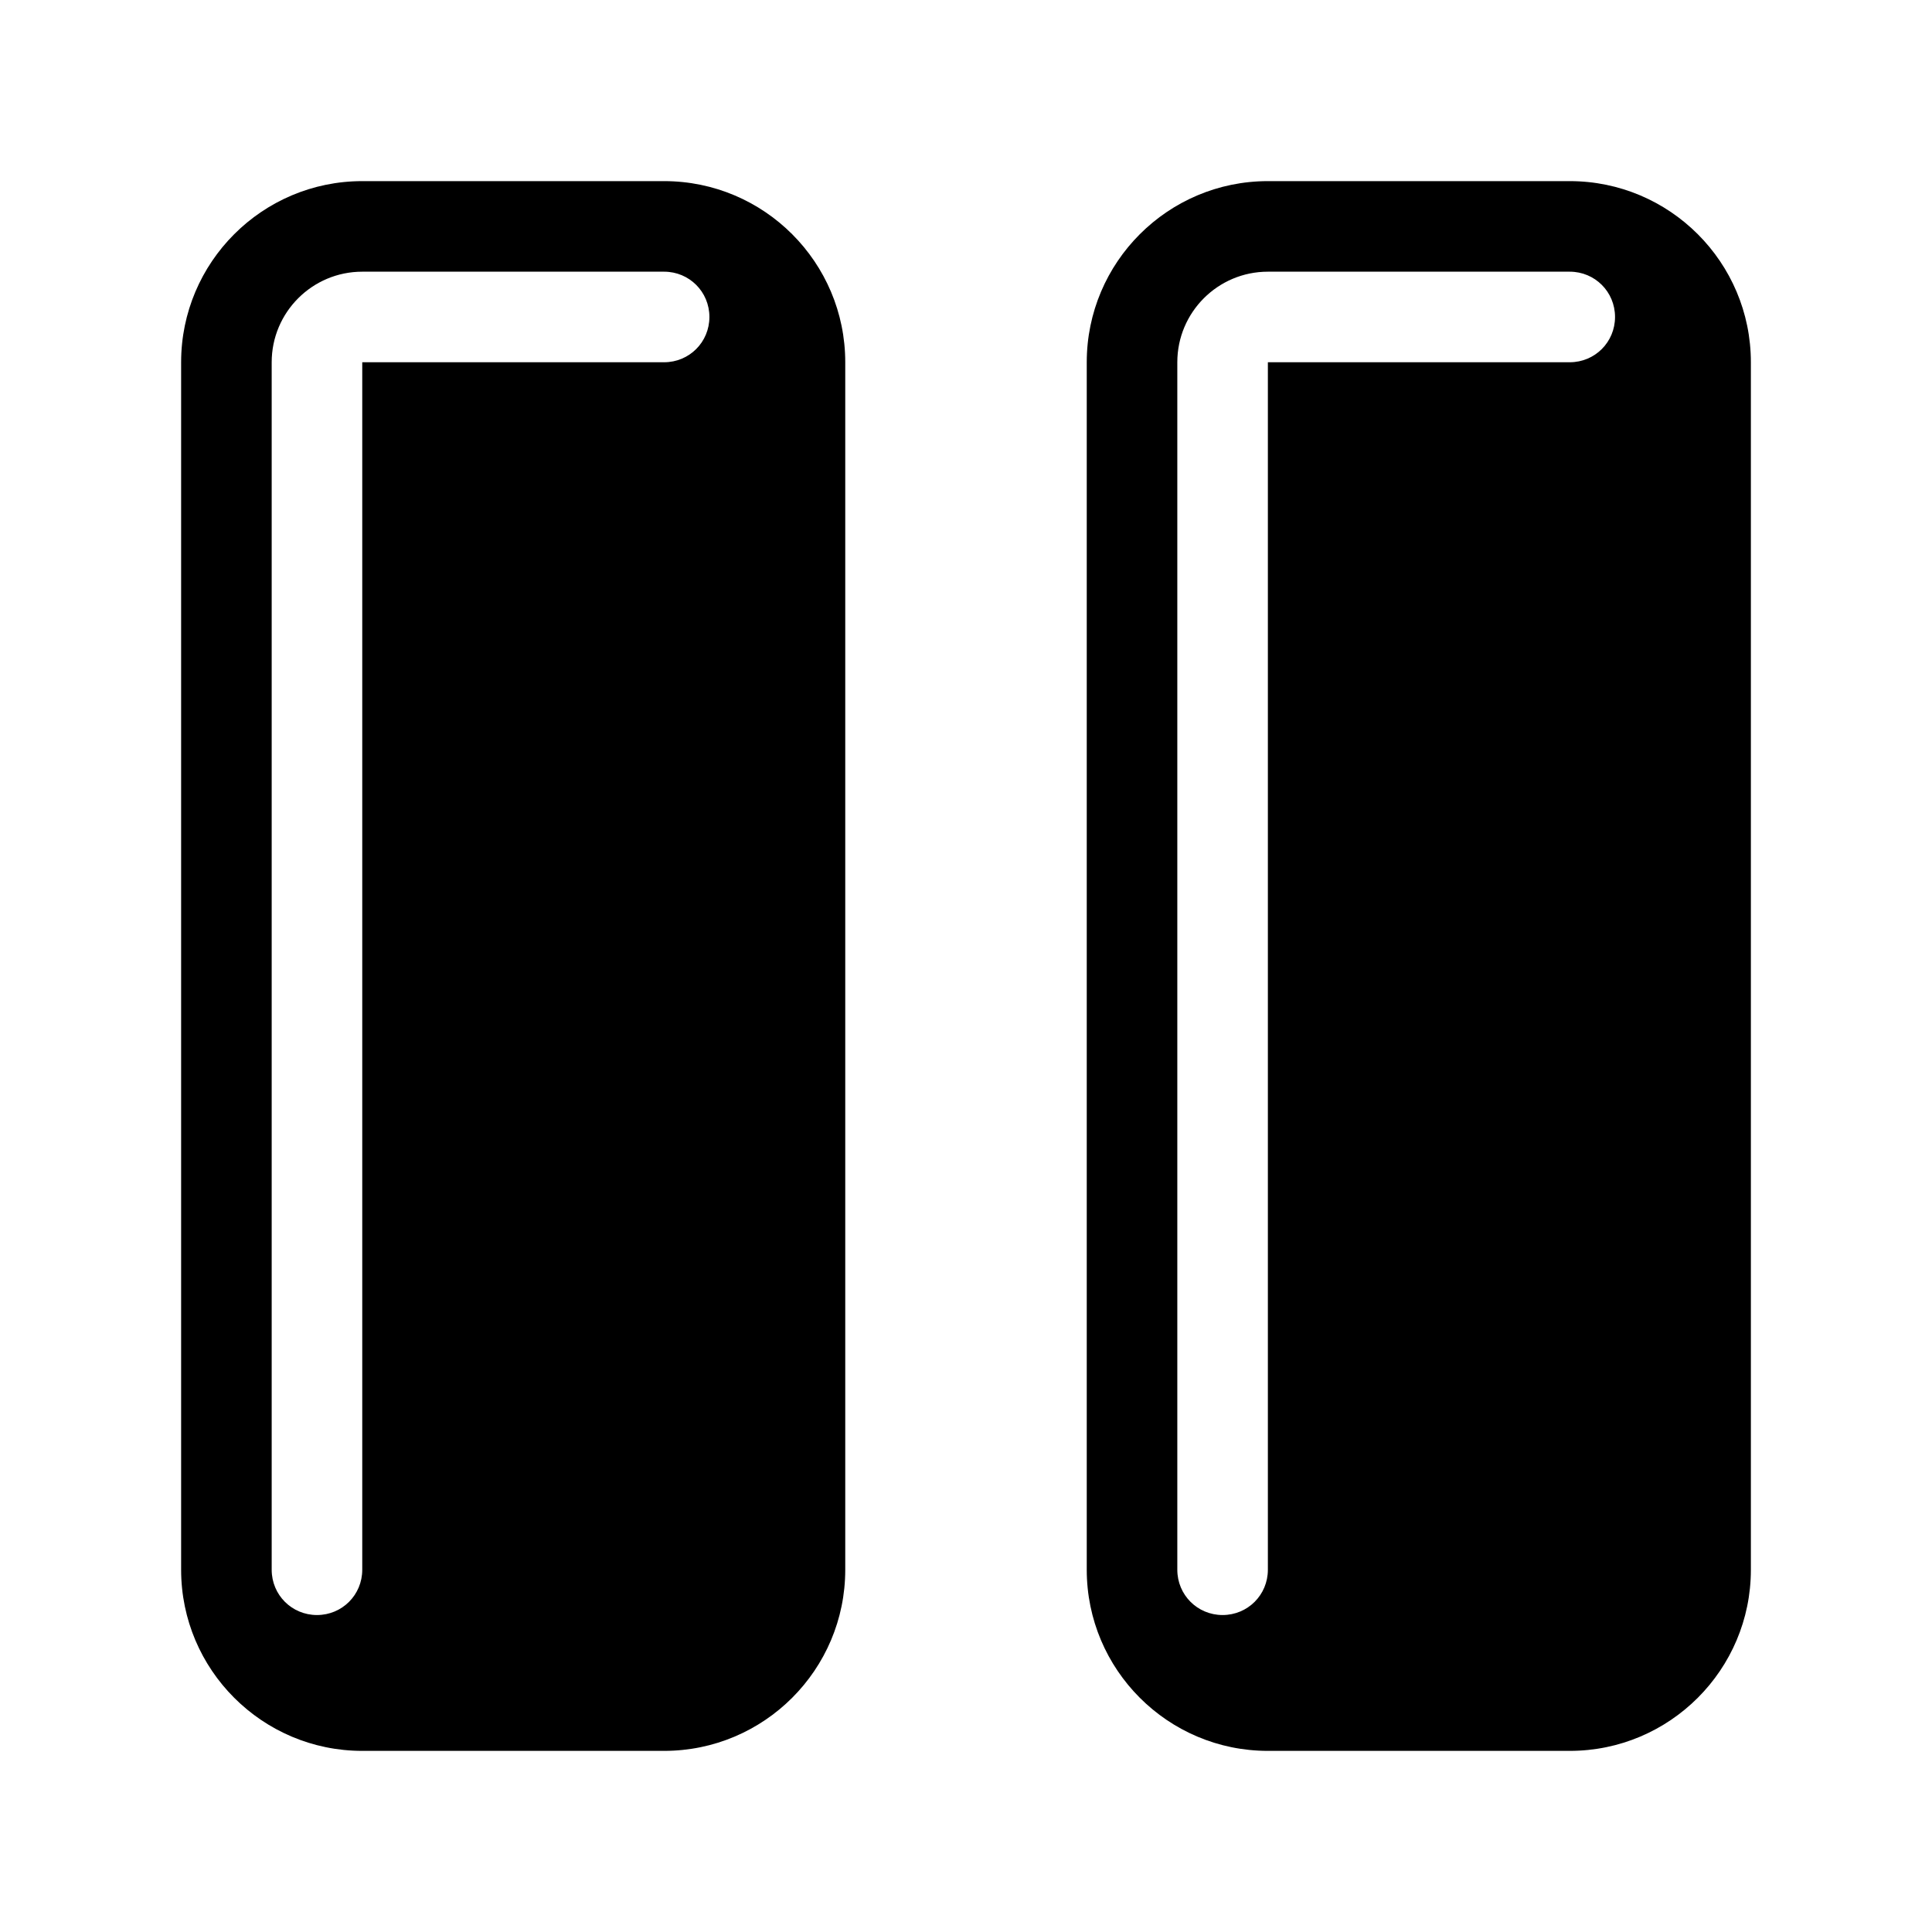 <svg xmlns="http://www.w3.org/2000/svg" viewBox="0 0 576 576"><!--! Font Awesome Pro 7.1.0 by @fontawesome - https://fontawesome.com License - https://fontawesome.com/license (Commercial License) Copyright 2025 Fonticons, Inc. --><path fill="currentColor" d="M54 108C54 78.2 78.2 54 108 54L198 54C227.8 54 252 78.2 252 108L252 468C252 497.8 227.8 522 198 522L108 522C78.2 522 54 497.8 54 468L54 108zM108 468L108 108L198 108C205.5 108 211.5 102 211.5 94.5C211.5 87 205.5 81 198 81L108 81C93.1 81 81 93.1 81 108L81 468C81 475.5 87 481.5 94.5 481.5C102 481.5 108 475.5 108 468zM324 108C324 78.2 348.2 54 378 54L468 54C497.8 54 522 78.2 522 108L522 468C522 497.8 497.8 522 468 522L378 522C348.2 522 324 497.8 324 468L324 108zM378 81C363.1 81 351 93.1 351 108L351 468C351 475.5 357 481.5 364.5 481.5C372 481.5 378 475.5 378 468L378 108L468 108C475.5 108 481.5 102 481.5 94.5C481.5 87 475.5 81 468 81L378 81z"/></svg>